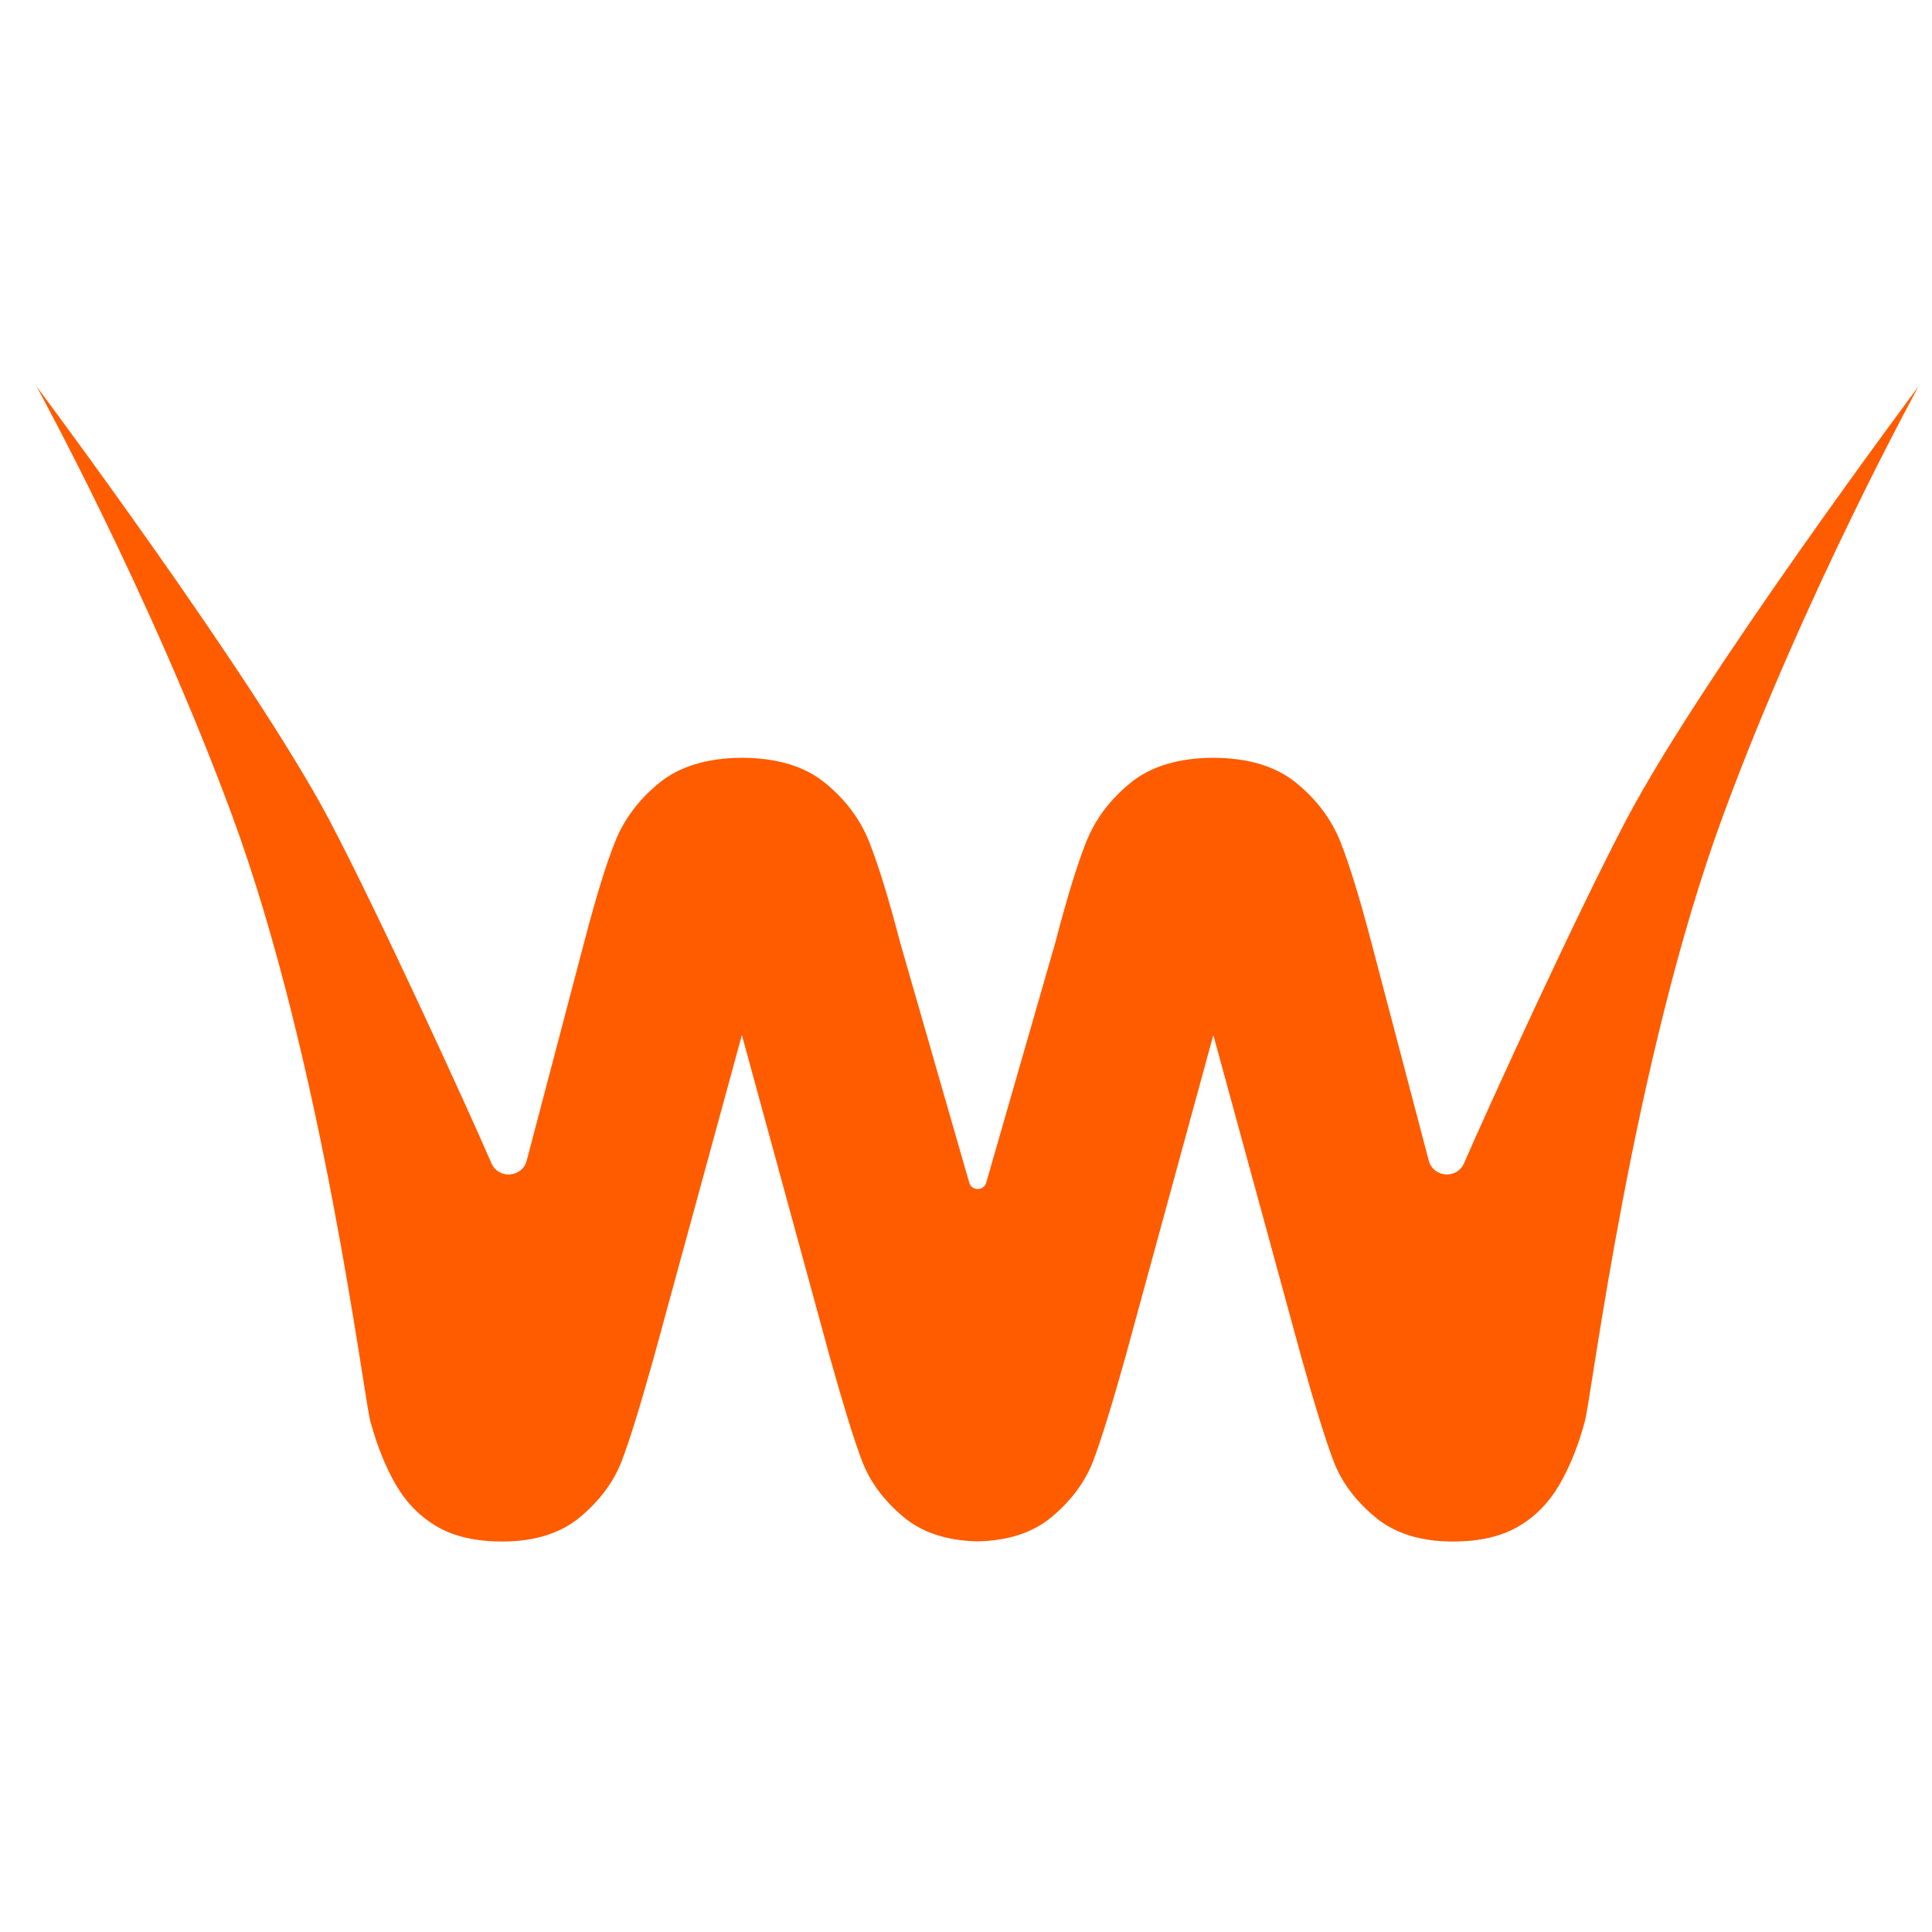 <svg width="256" height="256" viewBox="0 -9 45 45" fill="none" xmlns="http://www.w3.org/2000/svg">
<path d="M37.885 10.084C36.746 12.245 34.674 16.77 34.101 18.093C33.935 18.473 33.383 18.43 33.278 18.03L31.944 12.959C31.676 11.935 31.436 11.155 31.226 10.62C31.015 10.086 30.67 9.624 30.19 9.234C29.716 8.847 29.073 8.654 28.261 8.65C27.45 8.654 26.804 8.849 26.332 9.234C25.852 9.624 25.507 10.086 25.296 10.62C25.084 11.155 24.846 11.935 24.579 12.959L22.971 18.545C22.915 18.744 22.632 18.744 22.575 18.545L20.968 12.959C20.701 11.935 20.461 11.155 20.25 10.62C20.04 10.086 19.695 9.624 19.215 9.234C18.741 8.847 18.097 8.654 17.286 8.65C16.474 8.654 15.829 8.849 15.357 9.234C14.877 9.624 14.532 10.086 14.321 10.62C14.108 11.155 13.87 11.935 13.603 12.959L12.269 18.03C12.164 18.432 11.612 18.475 11.446 18.093C10.873 16.768 8.801 12.243 7.662 10.084C5.887 6.737 0.851 0 0.851 0C0.851 0 3.494 4.81 5.405 9.99C7.516 15.715 8.47 23.531 8.626 24.104C8.782 24.678 8.982 25.173 9.226 25.592C9.472 26.01 9.792 26.334 10.188 26.562C10.584 26.79 11.087 26.905 11.7 26.905C12.456 26.905 13.065 26.712 13.521 26.328C13.978 25.943 14.298 25.509 14.483 25.025C14.668 24.541 14.914 23.741 15.226 22.628L17.28 15.108L19.334 22.628C19.646 23.741 19.893 24.541 20.077 25.025C20.26 25.509 20.58 25.943 21.038 26.328C21.473 26.694 22.047 26.884 22.753 26.901C22.759 26.901 22.765 26.901 22.77 26.901C22.776 26.901 22.782 26.901 22.788 26.901C23.496 26.884 24.067 26.694 24.503 26.328C24.959 25.943 25.279 25.509 25.464 25.025C25.647 24.541 25.895 23.741 26.207 22.628L28.261 15.108L30.315 22.628C30.627 23.741 30.875 24.541 31.058 25.025C31.241 25.509 31.561 25.943 32.02 26.328C32.476 26.712 33.083 26.905 33.841 26.905C34.454 26.905 34.959 26.79 35.353 26.562C35.749 26.334 36.069 26.01 36.315 25.592C36.56 25.175 36.761 24.68 36.915 24.104C37.072 23.531 38.025 15.715 40.136 9.99C42.043 4.81 44.686 0 44.686 0C44.686 0 39.65 6.737 37.885 10.084Z" fill="#FF5C00"/>
</svg>